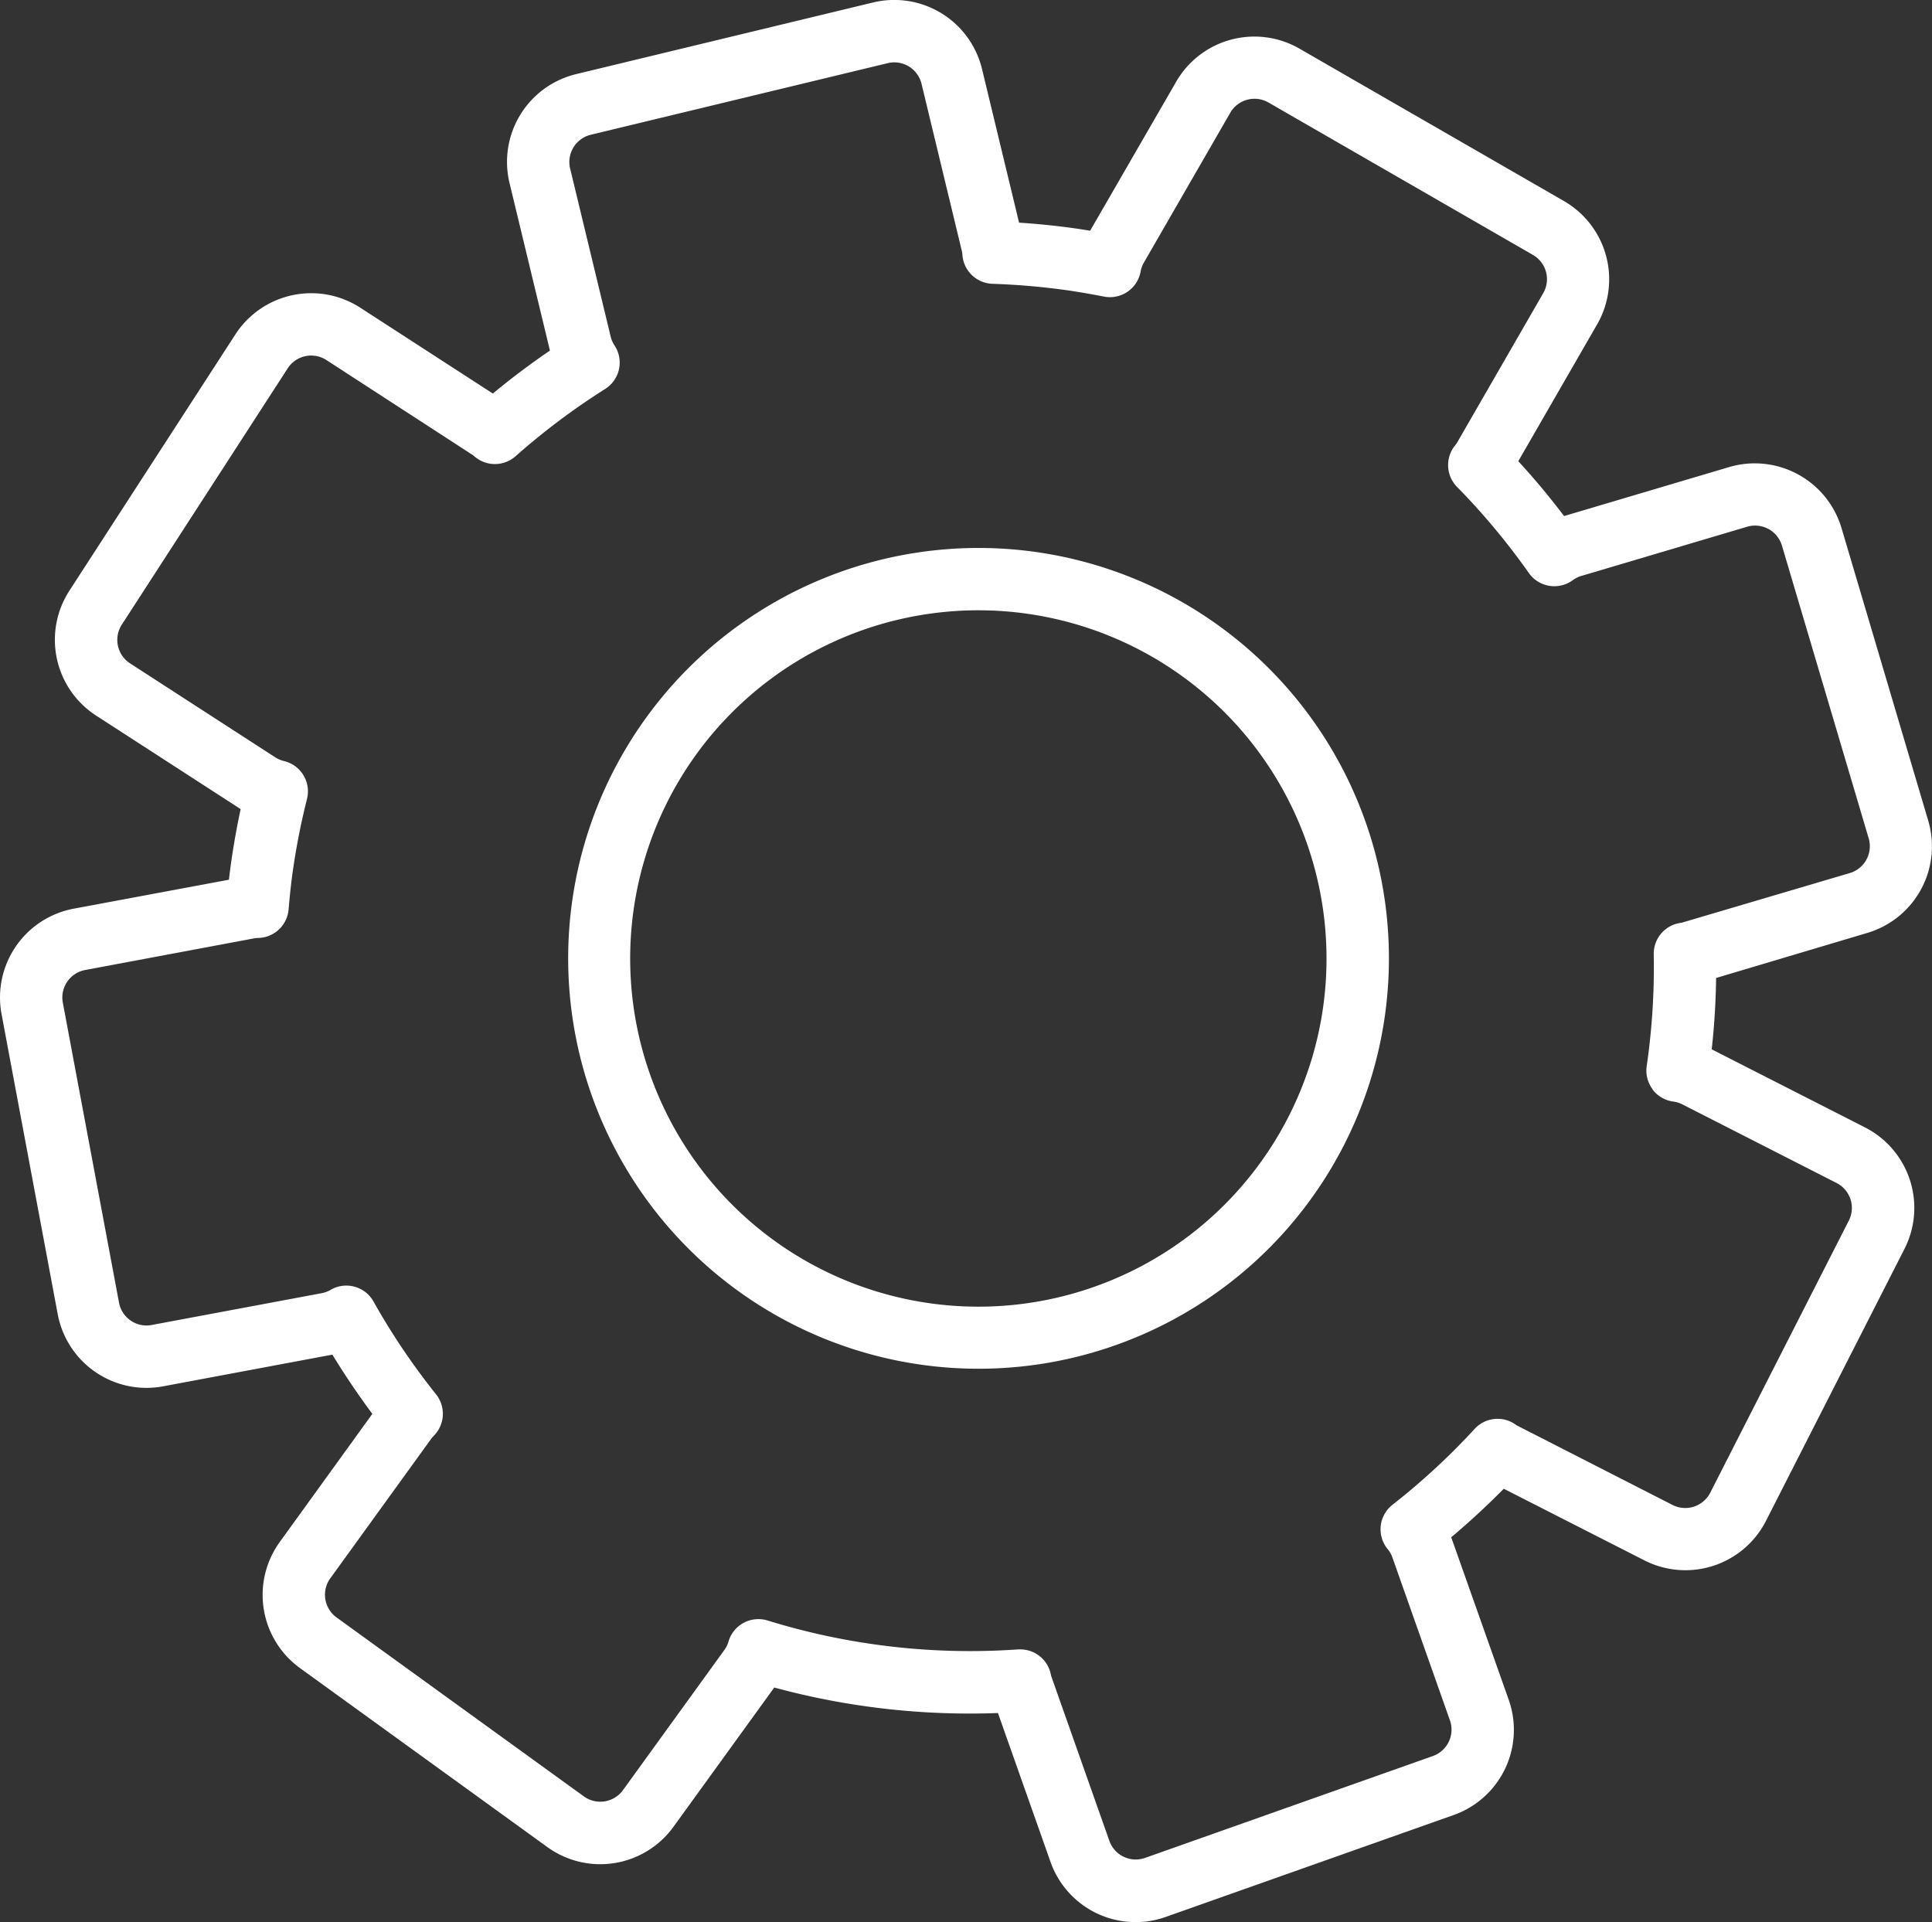 <svg xmlns="http://www.w3.org/2000/svg" width="73.523" height="73.14" viewBox="0 0 73.523 73.14"><rect x="0" y="0" width="73.523" height="73.14" fill="#333333" stroke="none"/><g transform="translate(-98.009 -29.321)"><path d="M169.07,64.823a3.437,3.437,0,0,0,2.318-4.273l-3.3-11.137a3.445,3.445,0,0,0-4.273-2.319l-6.284,1.865c-.552-.728-1.134-1.426-1.743-2.087l3-5.206a3.438,3.438,0,0,0-1.262-4.694l-10.065-5.8a3.436,3.436,0,0,0-4.694,1.262L139.495,38.1l-.429-.067c-.737-.108-1.5-.189-2.276-.239l-1.409-5.843a3.436,3.436,0,0,0-4.147-2.536l-11.295,2.725A3.437,3.437,0,0,0,117.4,36.29l1.537,6.372q-1.127.768-2.172,1.635l-5.046-3.267a3.439,3.439,0,0,0-4.754,1.019l-6.315,9.75a3.436,3.436,0,0,0,1.017,4.754l5.5,3.558c-.134.622-.247,1.249-.34,1.873-.038.262-.074.529-.106.814L100.815,63.9a3.438,3.438,0,0,0-2.747,4.012l2.137,11.418a3.438,3.438,0,0,0,4.011,2.747l6.442-1.206q.709,1.164,1.521,2.254L108.656,88a3.438,3.438,0,0,0,.77,4.8l9.412,6.81a3.437,3.437,0,0,0,4.8-.771l3.836-5.3a28.405,28.405,0,0,0,8.512.97l2,5.664a3.433,3.433,0,0,0,4.388,2.095l10.951-3.876A3.437,3.437,0,0,0,155.422,94l-2.186-6.178c.7-.59,1.369-1.208,2-1.847l5.353,2.726a3.441,3.441,0,0,0,4.623-1.5l5.272-10.353a3.438,3.438,0,0,0-1.5-4.623l-5.835-2.972c.1-.9.154-1.8.168-2.716Zm-8.177,5.953a1.187,1.187,0,0,0,.784.463,1.061,1.061,0,0,1,.337.1l5.886,3a1.065,1.065,0,0,1,.466,1.433l-5.273,10.353a1.068,1.068,0,0,1-1.434.467l-5.924-3.026c-.005,0-.068-.047-.073-.05a1.185,1.185,0,0,0-1.537.183A26.192,26.192,0,0,1,151,86.585a1.185,1.185,0,0,0-.194,1.673,1.036,1.036,0,0,1,.18.3l2.2,6.228a1.065,1.065,0,0,1-.649,1.36l-10.951,3.876a1.065,1.065,0,0,1-1.36-.65L138.012,93.1c0-.005-.017-.074-.017-.079a1.185,1.185,0,0,0-1.157-.933.831.831,0,0,0-.083,0,26.088,26.088,0,0,1-9.536-1.1,1.186,1.186,0,0,0-1.483.788,1.048,1.048,0,0,1-.147.315l-3.872,5.352a1.066,1.066,0,0,1-1.488.239l-9.412-6.81a1.067,1.067,0,0,1-.239-1.488l3.863-5.341.1-.109a1.187,1.187,0,0,0,.062-1.553,26.219,26.219,0,0,1-2.381-3.533A1.185,1.185,0,0,0,110.6,78.4a1.055,1.055,0,0,1-.326.128l-6.493,1.215a1.064,1.064,0,0,1-1.243-.851L100.4,67.477a1.065,1.065,0,0,1,.851-1.243l6.477-1.213.149-.008a1.185,1.185,0,0,0,1.114-1.082c.046-.532.1-1.065.181-1.6a26.439,26.439,0,0,1,.52-2.606,1.186,1.186,0,0,0-.864-1.44,1.116,1.116,0,0,1-.324-.131l-5.545-3.589h0a1.065,1.065,0,0,1-.315-1.473l6.313-9.753a1.065,1.065,0,0,1,1.474-.316l5.585,3.625.064.055a1.187,1.187,0,0,0,1.55-.021,26.377,26.377,0,0,1,3.408-2.559,1.185,1.185,0,0,0,.365-1.644,1.058,1.058,0,0,1-.148-.322l-1.549-6.421a1.066,1.066,0,0,1,.786-1.287l11.3-2.725a1.066,1.066,0,0,1,1.286.786l1.545,6.407.015.149a1.186,1.186,0,0,0,1.138,1.055,26.932,26.932,0,0,1,2.945.26q.652.1,1.292.225a1.186,1.186,0,0,0,1.4-.937,1.075,1.075,0,0,1,.113-.331l3.3-5.724a1.065,1.065,0,0,1,1.455-.392l10.065,5.8a1.065,1.065,0,0,1,.391,1.455l-3.291,5.711-.086.112a1.186,1.186,0,0,0,.1,1.553,26.313,26.313,0,0,1,2.73,3.274,1.187,1.187,0,0,0,1.659.282,1.069,1.069,0,0,1,.315-.164l6.332-1.879a1.067,1.067,0,0,1,1.326.719l3.3,11.137a1.064,1.064,0,0,1-.719,1.323l-6.389,1.887-.079.013a1.185,1.185,0,0,0-.992,1.19,26.283,26.283,0,0,1-.268,4.255,1.187,1.187,0,0,0,.225.884Z" fill="#fff"></path><path d="M264.046,172.416a15.617,15.617,0,1,0,10.262,6.137,15.641,15.641,0,0,0-10.262-6.137Zm10.827,17.389a13.25,13.25,0,1,1-2.472-9.835,13.267,13.267,0,0,1,2.472,9.835Z" transform="translate(-126.524 -122.076)" fill="#fff"></path></g></svg>